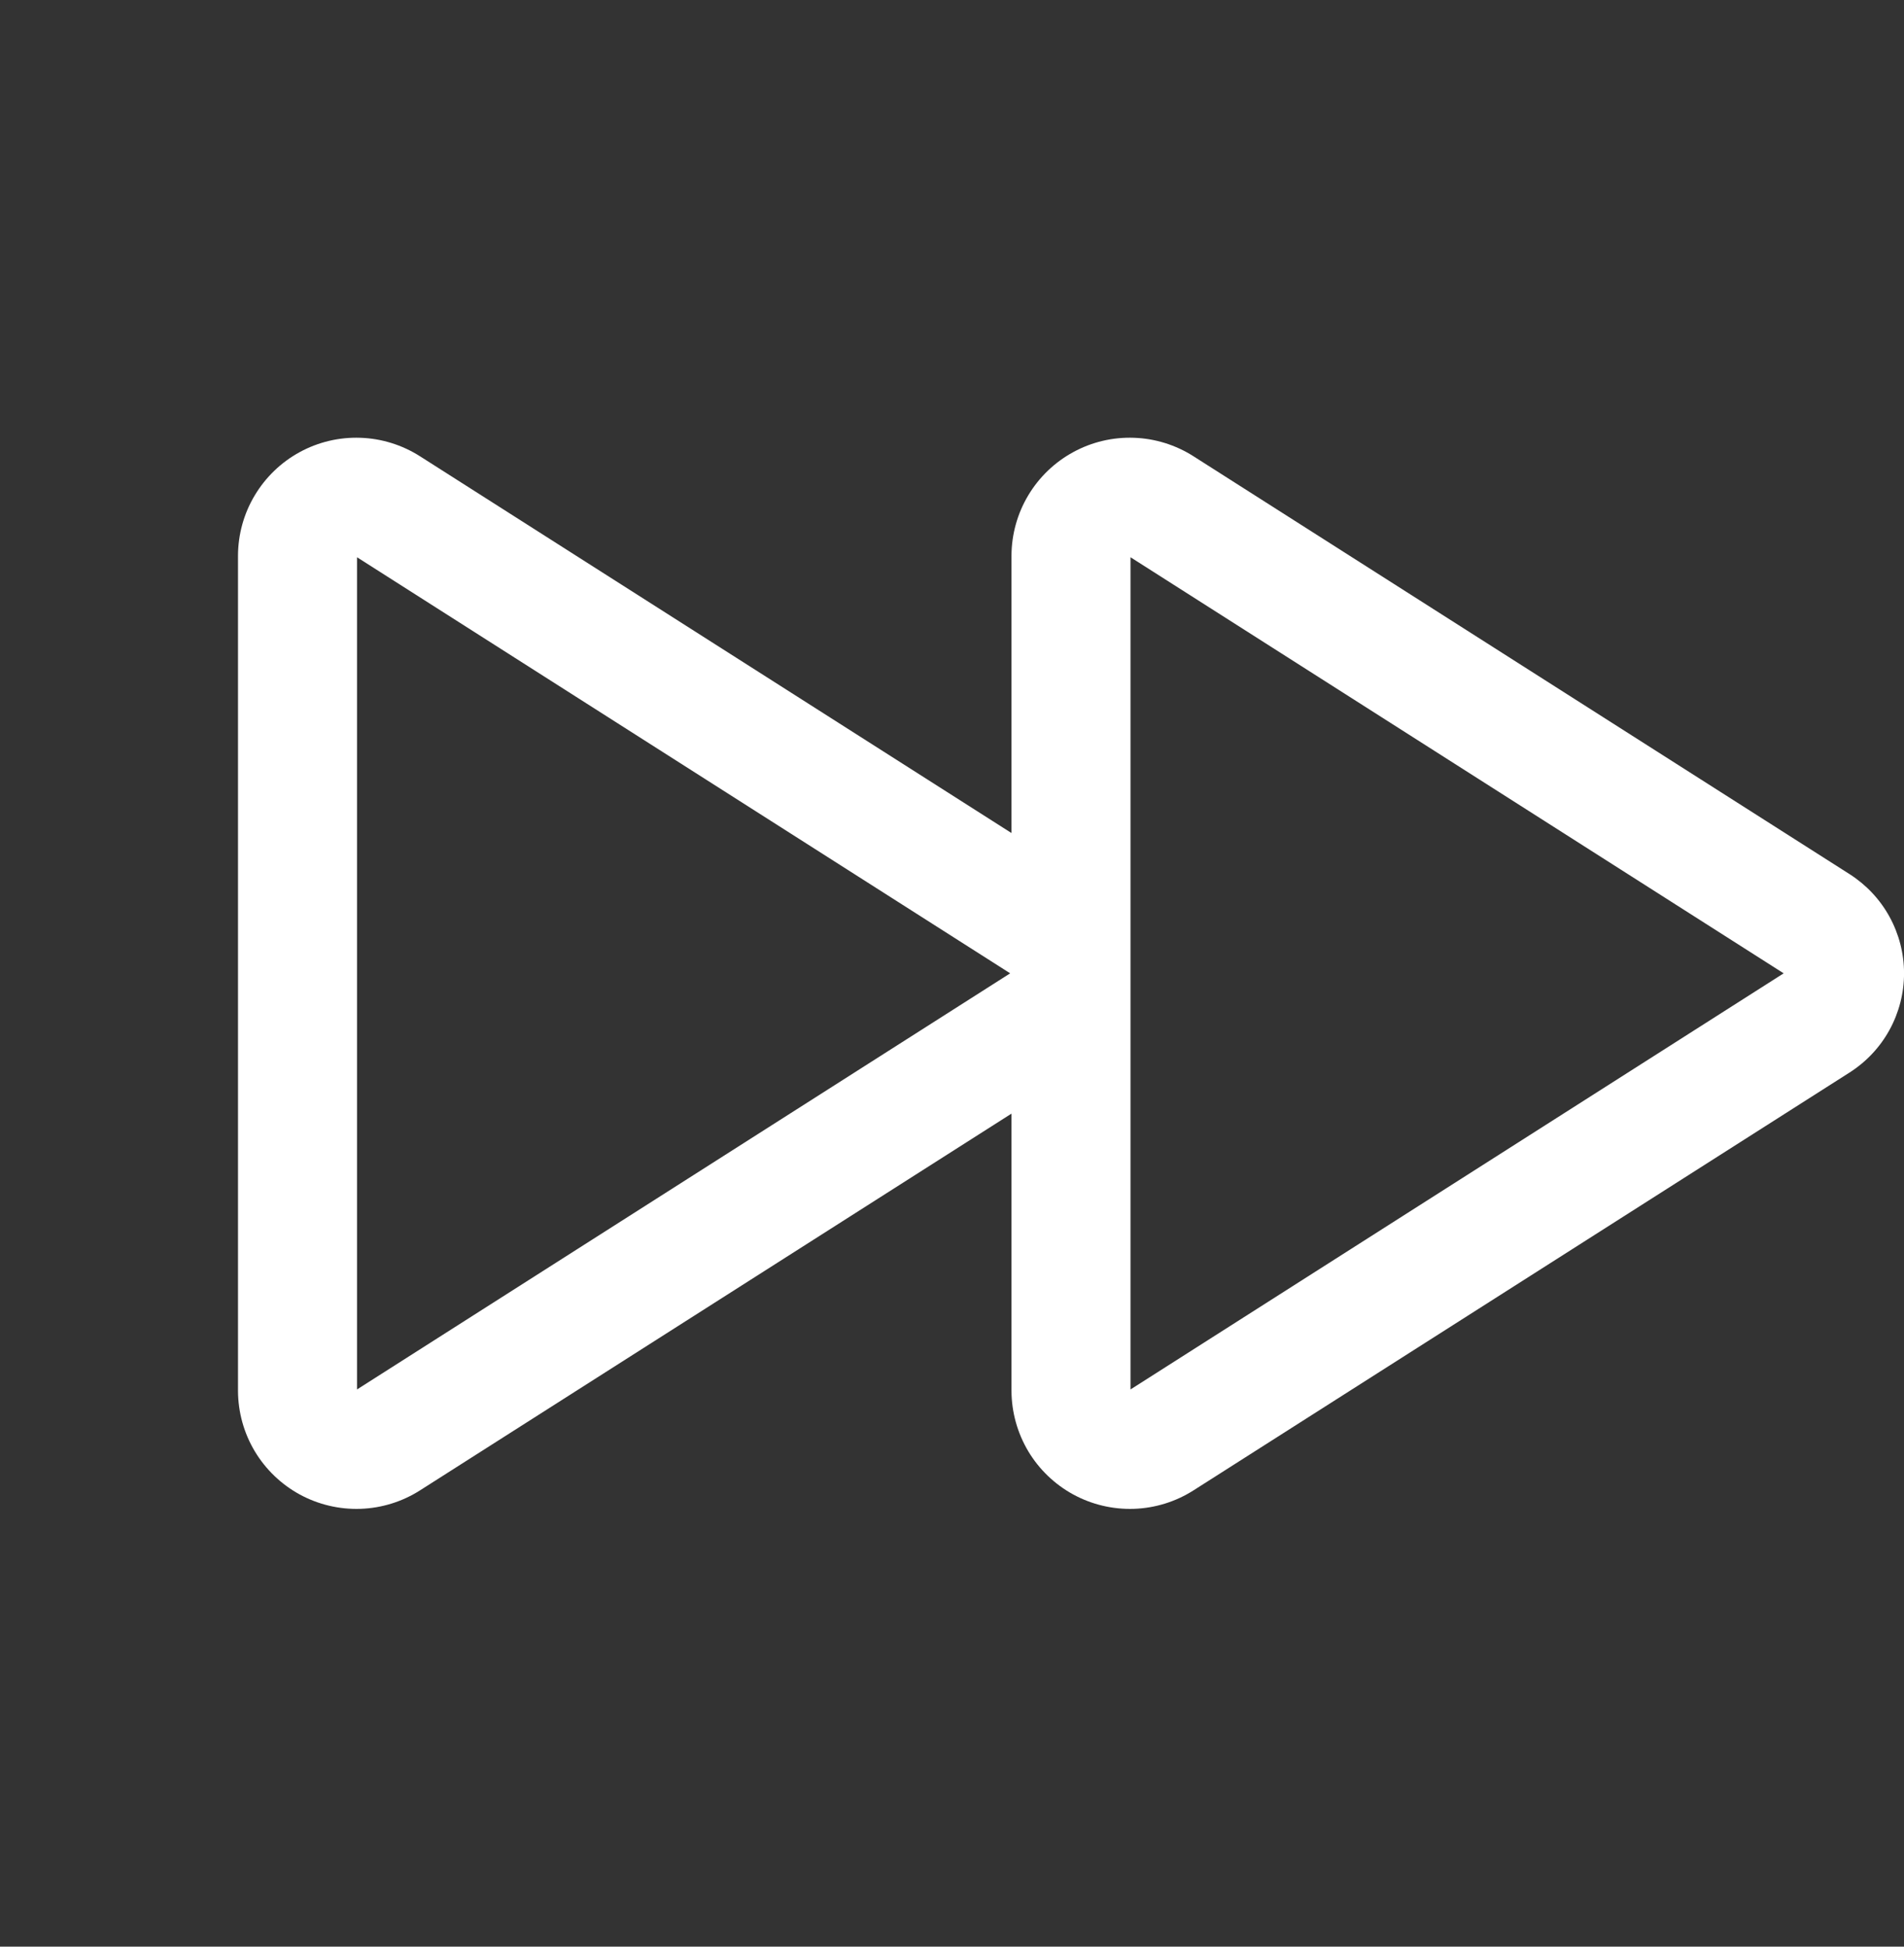<svg width="45" height="46" viewBox="0 0 45 46" fill="none" xmlns="http://www.w3.org/2000/svg">
<rect x="0" y="0" width="45" height="46" fill="#333333" stroke="none"/>
<g clip-path="url(#clip0_814_854)">
<path d="M43.712 20.655L28.209 10.783C27.788 10.514 27.301 10.362 26.801 10.345C26.3 10.327 25.804 10.444 25.365 10.684C24.925 10.923 24.558 11.277 24.301 11.707C24.045 12.136 23.908 12.627 23.906 13.128V19.685L9.928 10.783C9.506 10.514 9.02 10.362 8.519 10.345C8.019 10.327 7.523 10.444 7.083 10.684C6.644 10.923 6.277 11.277 6.02 11.707C5.763 12.136 5.627 12.627 5.625 13.128V32.872C5.628 33.372 5.764 33.863 6.021 34.293C6.278 34.722 6.645 35.075 7.084 35.315C7.524 35.554 8.019 35.671 8.52 35.654C9.02 35.637 9.506 35.486 9.928 35.217L23.906 26.315V32.872C23.909 33.372 24.046 33.863 24.302 34.293C24.559 34.722 24.926 35.075 25.366 35.315C25.805 35.554 26.301 35.671 26.801 35.654C27.301 35.637 27.787 35.486 28.209 35.217L43.712 25.345C44.106 25.094 44.432 24.748 44.657 24.338C44.882 23.928 45.001 23.468 45.001 23C45.001 22.532 44.882 22.072 44.657 21.662C44.432 21.252 44.106 20.906 43.712 20.655ZM8.438 32.833V13.168L23.875 23L8.438 32.833ZM26.719 32.833V13.168L42.156 23L26.719 32.833Z" fill="white"/>
</g>
<defs>
<clipPath id="clip0_814_854">
<rect width="45" height="45" fill="white" transform="translate(0 0.5)"/>
</clipPath>
</defs>
</svg>
